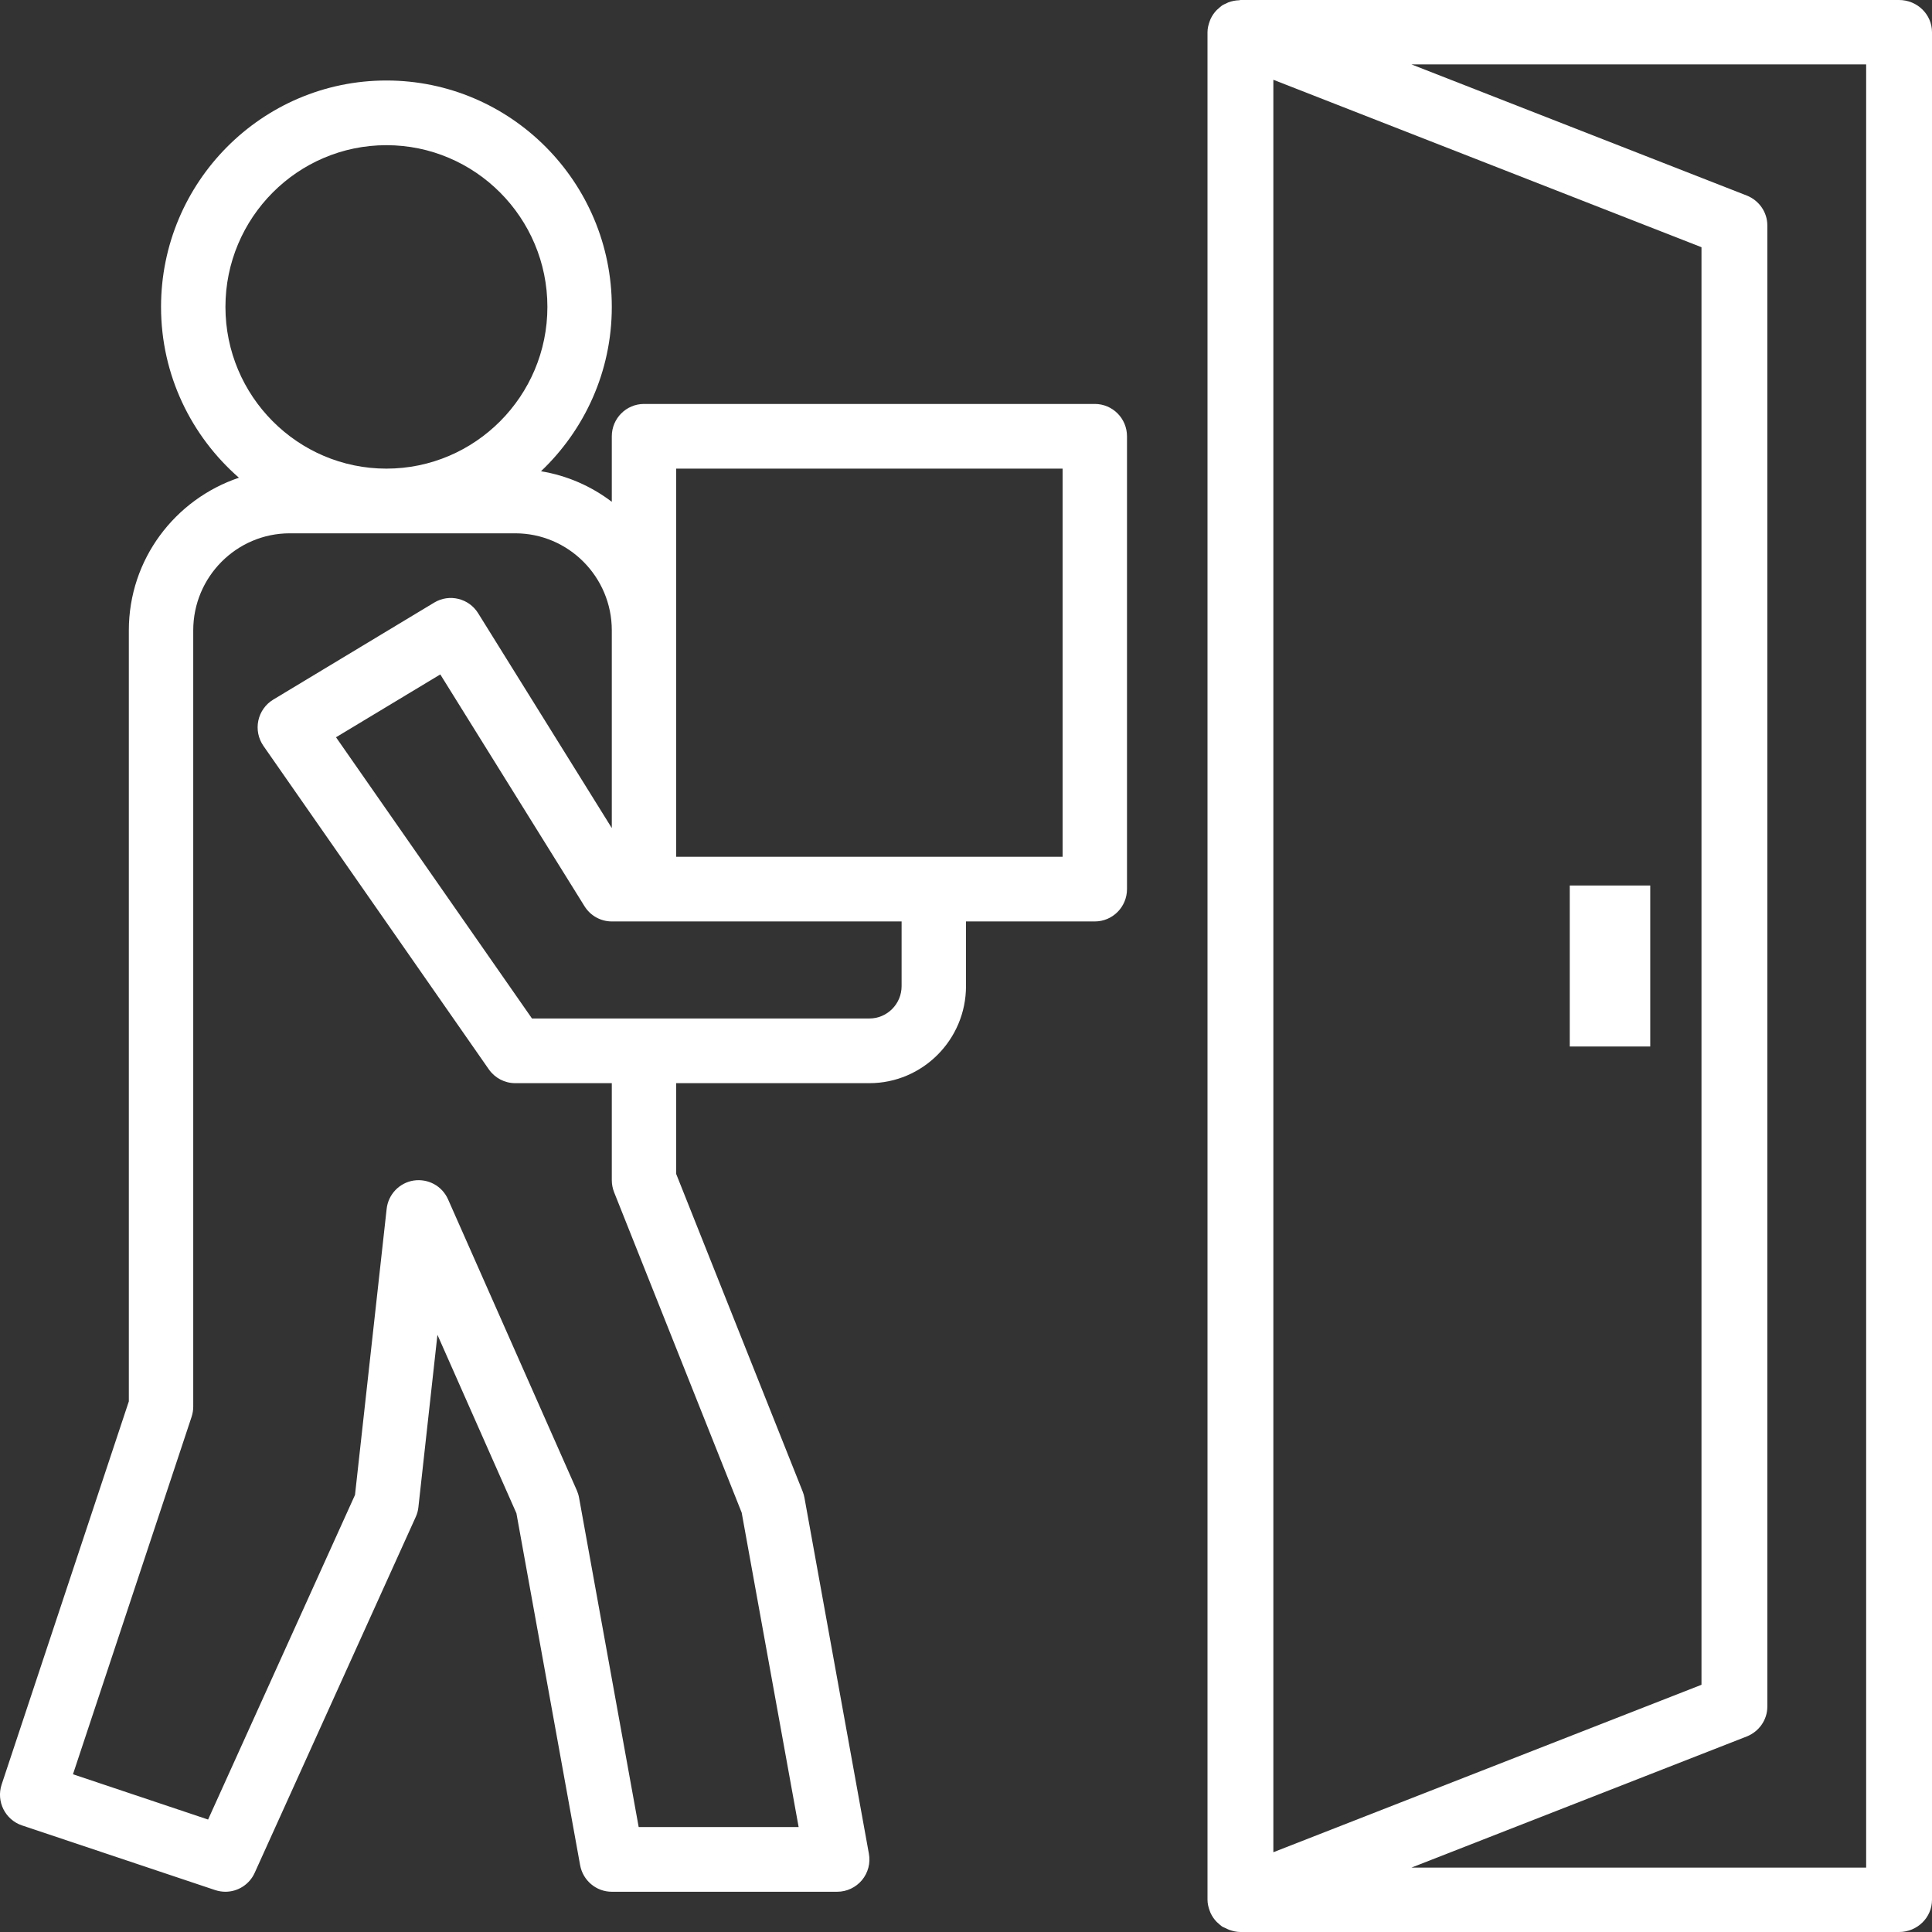 <svg width="48" height="48" viewBox="0 0 48 48" fill="none" xmlns="http://www.w3.org/2000/svg">
<rect x="0" y="0" width="48" height="48" fill="#333333" stroke="none"/>
<path d="M47.182 0H30.818C30.808 0 30.8 0.005 30.79 0.006C30.696 0.009 30.604 0.026 30.515 0.06C30.499 0.066 30.486 0.075 30.471 0.082C30.433 0.1 30.394 0.114 30.36 0.138C30.326 0.16 30.299 0.189 30.268 0.216C30.256 0.227 30.242 0.236 30.231 0.248C30.167 0.313 30.117 0.387 30.078 0.468C30.07 0.486 30.065 0.503 30.057 0.522C30.024 0.61 30 0.702 30 0.8V47.2C30 47.298 30.024 47.39 30.057 47.478C30.065 47.497 30.07 47.514 30.078 47.532C30.117 47.613 30.167 47.687 30.231 47.752C30.242 47.764 30.256 47.773 30.268 47.784C30.298 47.811 30.326 47.839 30.36 47.862C30.389 47.882 30.422 47.89 30.453 47.906C30.48 47.919 30.505 47.933 30.534 47.944C30.626 47.978 30.721 48 30.818 48H47.182C47.633 48 48 47.642 48 47.2V0.8C48 0.358 47.633 0 47.182 0ZM42.273 6.142V41.858L31.636 46.018V1.982L42.273 6.142ZM46.364 46.4H35.067L43.395 43.143C43.705 43.021 43.909 42.727 43.909 42.4V5.6C43.909 5.273 43.705 4.979 43.395 4.857L35.067 1.6H46.364V46.4Z" fill="white"/>
<path d="M41 22H39V26H41V22Z" fill="white"/>
<path d="M3.201 15.661V34.816L0.041 44.335C-0.099 44.756 0.128 45.211 0.547 45.352L5.347 46.959C5.432 46.986 5.516 47 5.601 47C5.906 47 6.196 46.822 6.328 46.529L10.328 37.69C10.364 37.613 10.386 37.531 10.395 37.446L10.868 33.163L12.83 37.596L14.413 46.34C14.483 46.722 14.814 47 15.2 47H20.8C21.037 47 21.262 46.894 21.415 46.712C21.567 46.529 21.631 46.287 21.587 46.053L19.987 37.214C19.978 37.161 19.963 37.11 19.943 37.059L16.8 29.167V26.911H21.6C22.923 26.911 24 25.829 24 24.5V22.893H27.2C27.642 22.893 28 22.533 28 22.089V10.839C28 10.396 27.642 10.036 27.2 10.036H16C15.559 10.036 15.2 10.396 15.2 10.839V12.467C14.692 12.081 14.095 11.816 13.441 11.708C14.521 10.682 15.2 9.233 15.2 7.625C15.2 4.523 12.688 2 9.6 2C6.512 2 4.001 4.523 4.001 7.625C4.001 9.319 4.753 10.836 5.936 11.869C4.352 12.403 3.201 13.892 3.201 15.661ZM22.4 24.5C22.4 24.943 22.041 25.304 21.6 25.304H16H13.217L8.348 18.317L10.939 16.756L14.522 22.515C14.668 22.75 14.924 22.893 15.2 22.893H16H22.4V24.5ZM16.8 11.643H26.4V21.286H23.2H16.8V15.661V11.643ZM5.601 7.625C5.601 5.41 7.395 3.607 9.6 3.607C11.806 3.607 13.6 5.41 13.6 7.625C13.6 9.84 11.806 11.643 9.6 11.643C7.395 11.643 5.601 9.84 5.601 7.625ZM4.801 34.946V15.661C4.801 14.332 5.877 13.25 7.2 13.25H12.8C14.123 13.25 15.2 14.332 15.2 15.661V20.573L11.879 15.235C11.648 14.864 11.163 14.745 10.788 14.971L6.788 17.382C6.598 17.497 6.464 17.686 6.418 17.904C6.372 18.121 6.418 18.349 6.545 18.532L12.145 26.568C12.295 26.783 12.54 26.911 12.8 26.911H15.2V29.321C15.2 29.424 15.22 29.525 15.257 29.62L18.427 37.581L19.842 45.393H15.868L14.387 37.213C14.376 37.15 14.357 37.089 14.332 37.03L11.132 29.798C10.985 29.466 10.64 29.277 10.278 29.33C9.921 29.386 9.645 29.675 9.606 30.036L8.82 37.141L5.17 45.206L1.813 44.081L4.76 35.201C4.787 35.118 4.801 35.032 4.801 34.946Z" fill="white"/>
</svg>
